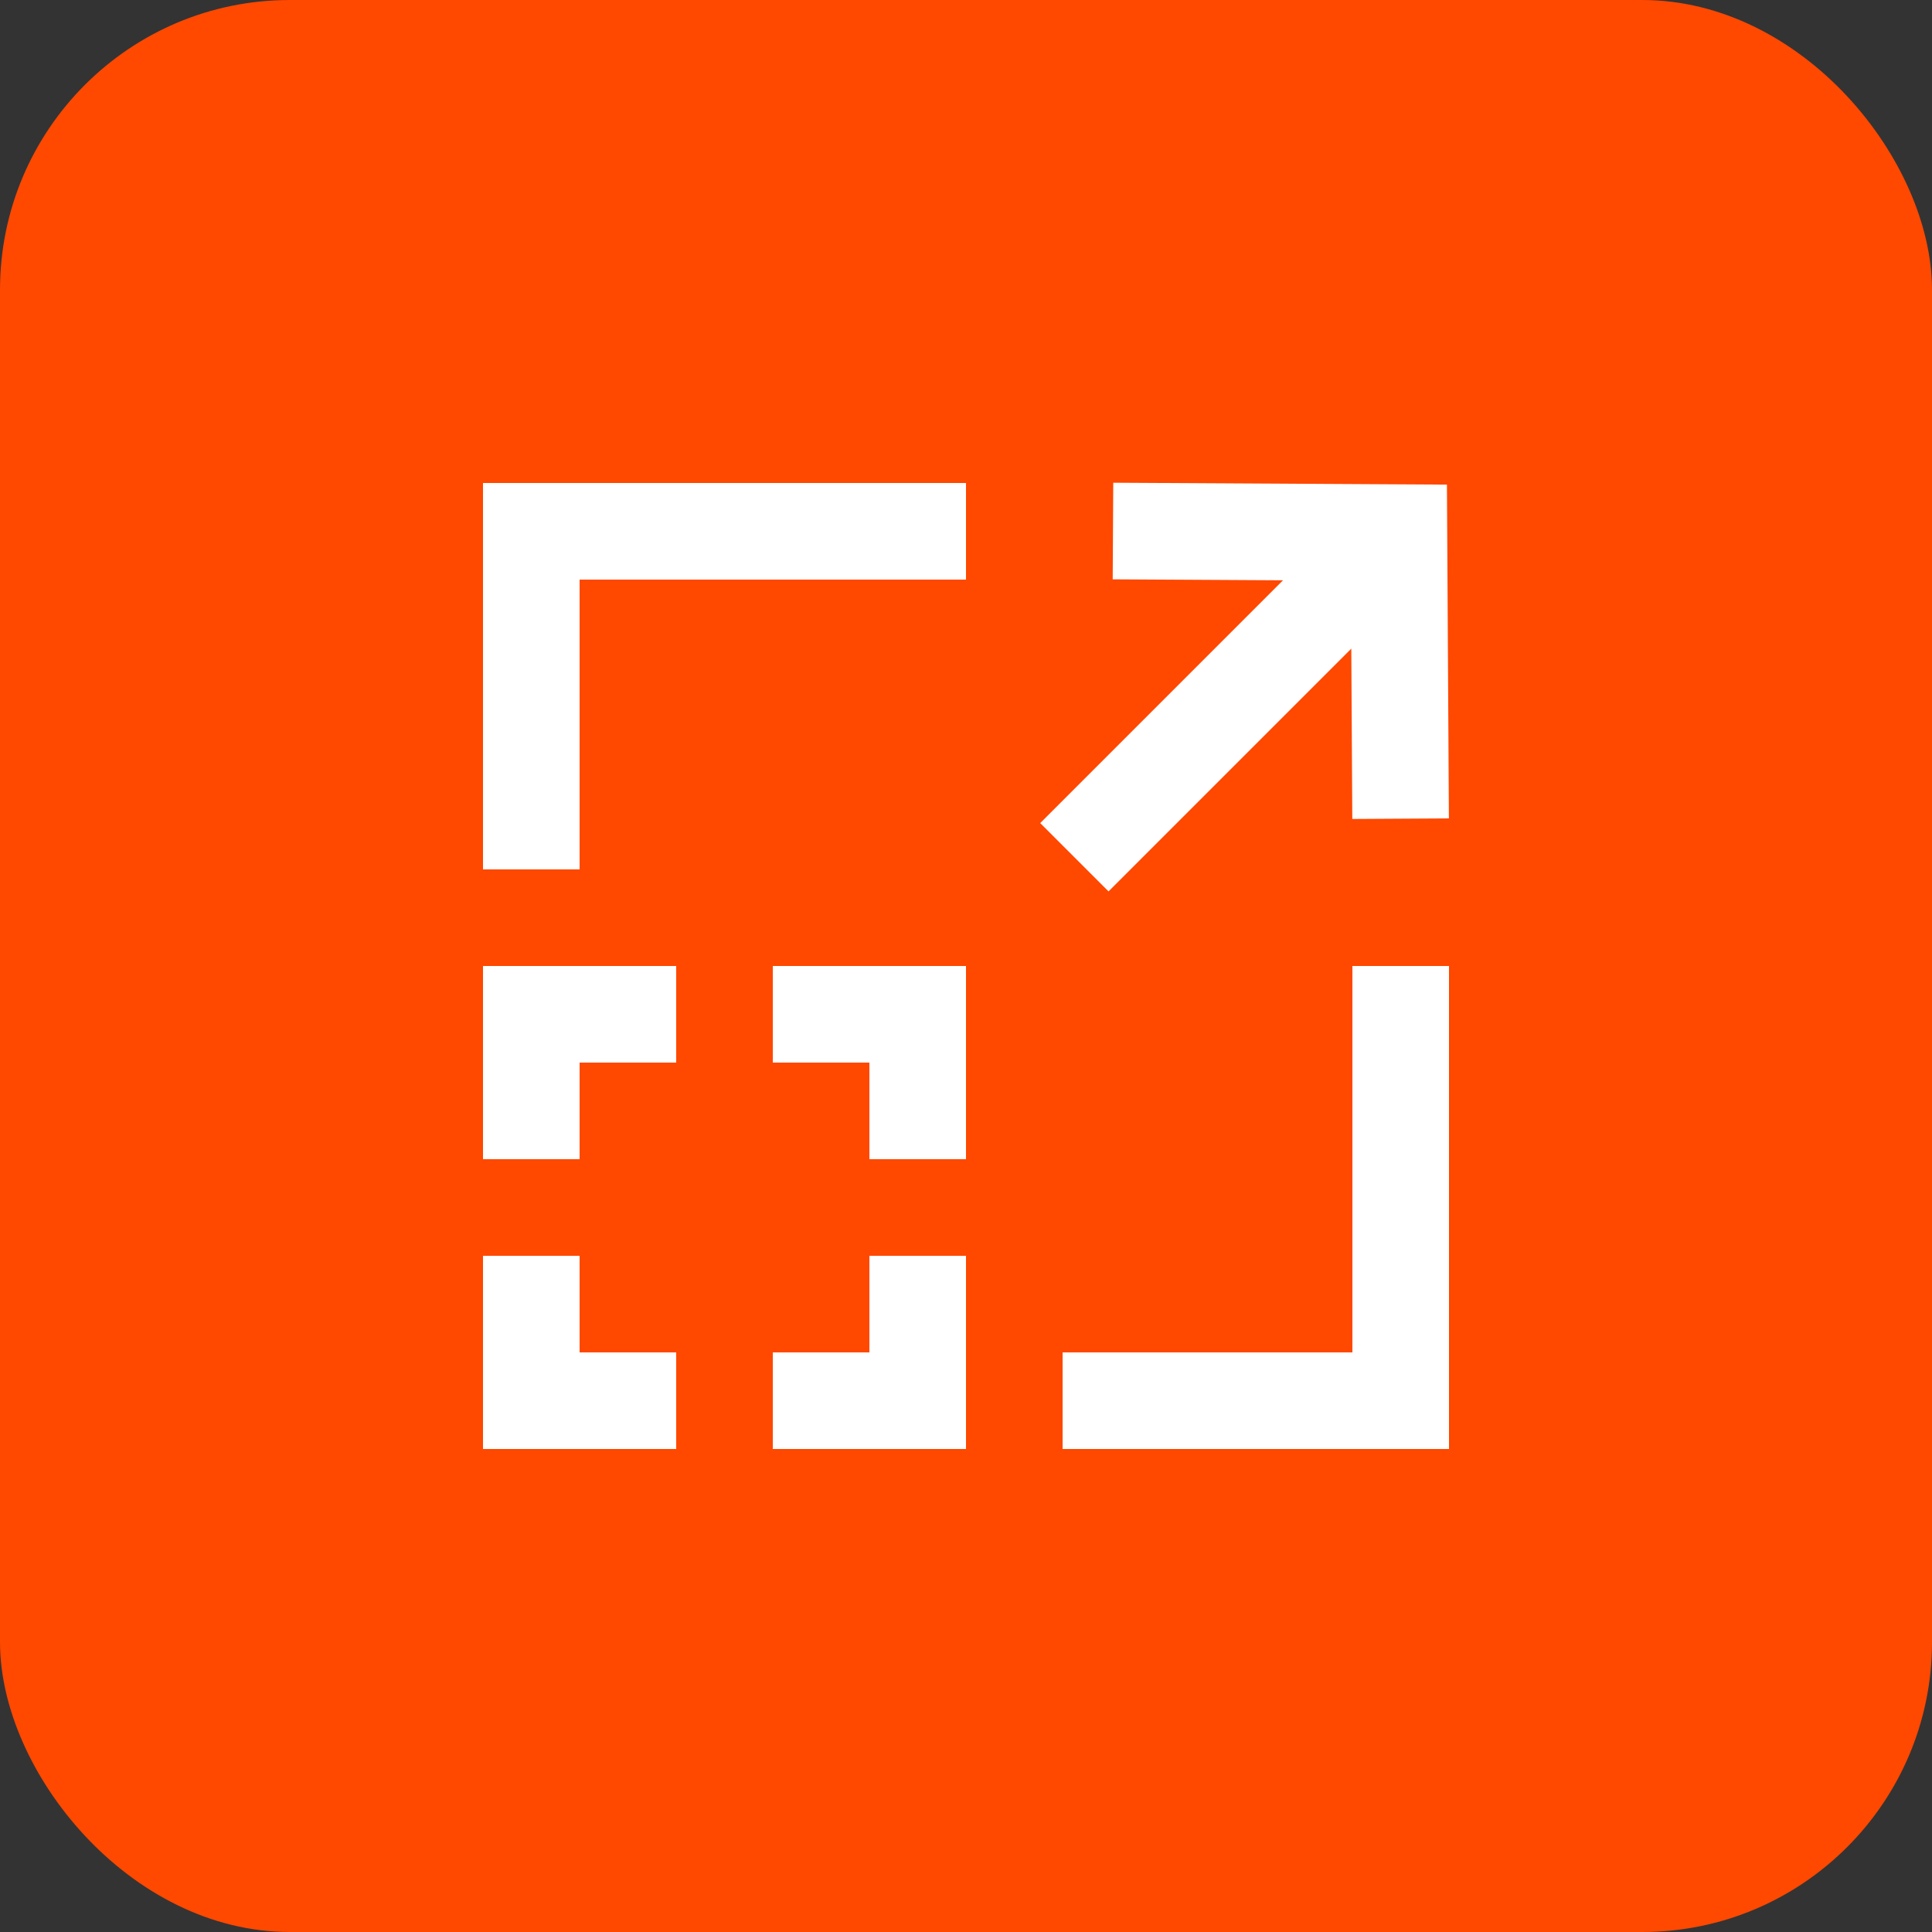 <?xml version="1.0" encoding="UTF-8"?> <svg xmlns="http://www.w3.org/2000/svg" width="40" height="40" viewBox="0 0 40 40" fill="none"><rect x="0" y="0" width="40" height="40" fill="#333333" stroke="none"/><rect width="40" height="40" rx="6" fill="#FF4800"></rect><path d="M29 21V29H23M19 11H11V17M19 27V29H17M17 21H19V23M11 23V21H13M11 27V29H13M28.992 15.95L28.963 11.028L24.043 11M28.461 11.531L22.951 17.041" stroke="white" stroke-width="2" stroke-linecap="square"></path></svg> 